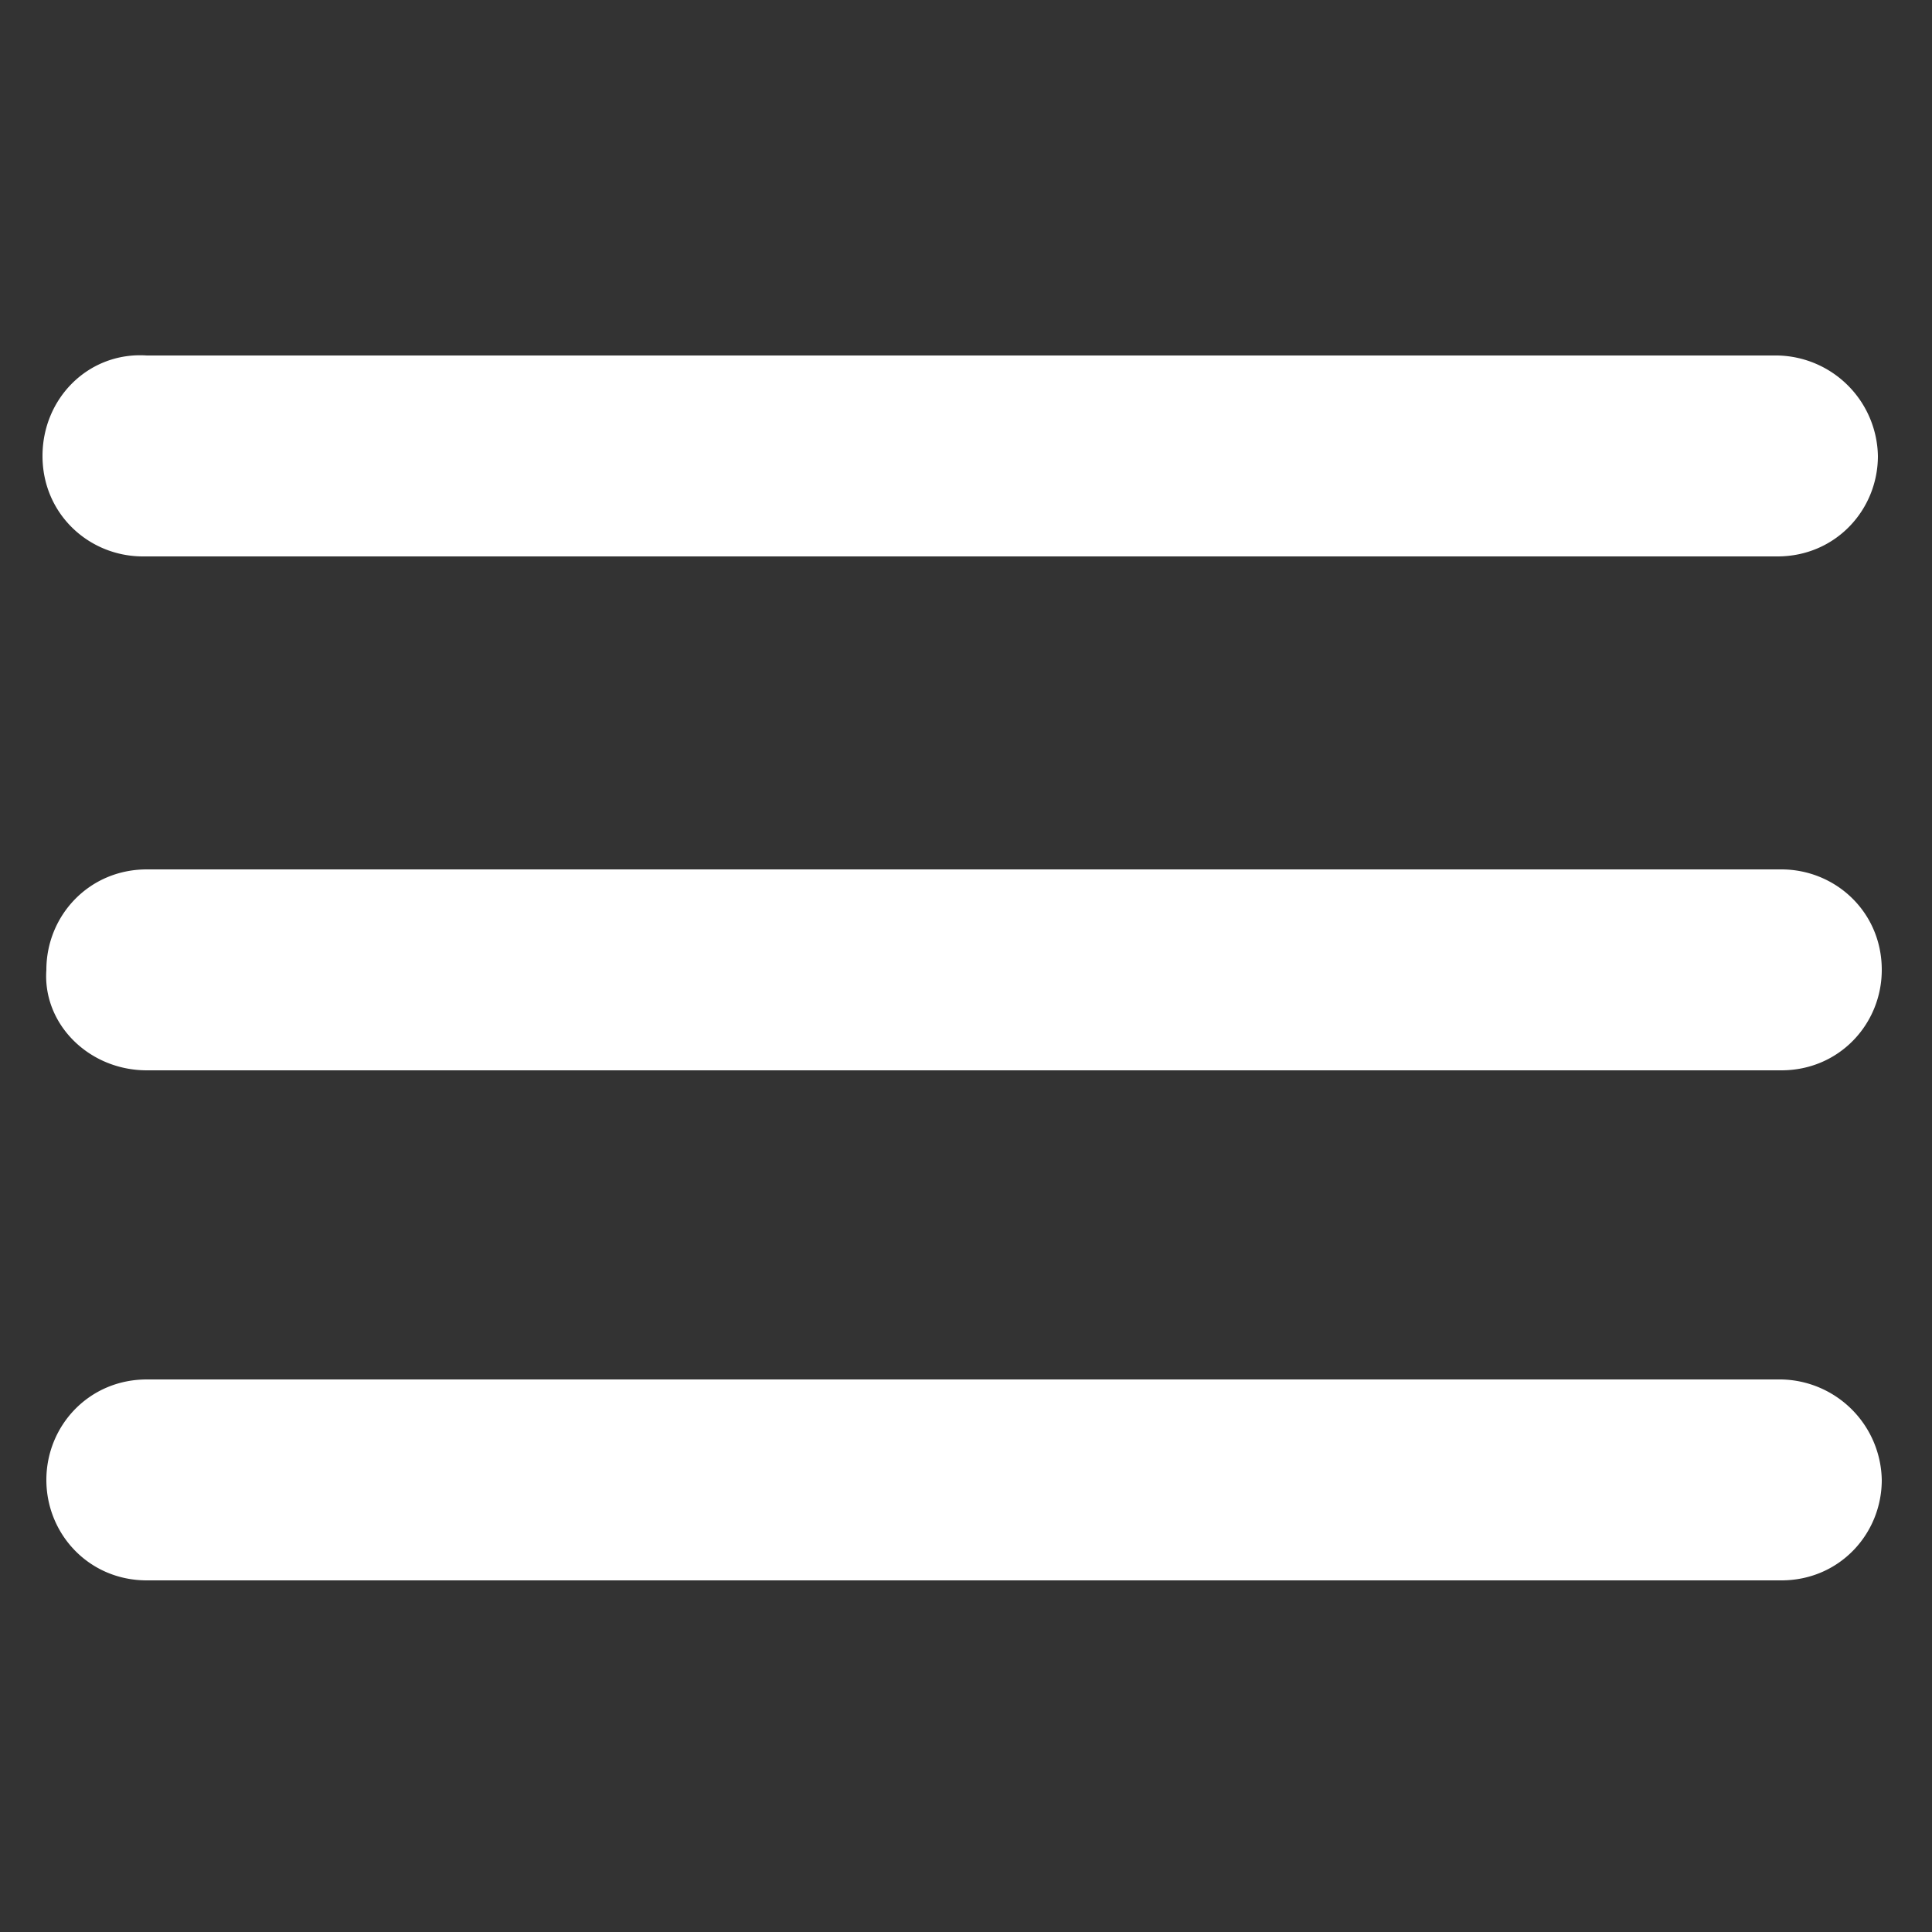 <svg xmlns="http://www.w3.org/2000/svg" viewBox="0 0 50 50" xmlns:v="https://vecta.io/nano"><rect x="0" y="0" width="50" height="50" fill="#333333" stroke="none"/><path d="M3.8 40.9h42.3c1.5 0 2.6-1.2 2.6-2.6a2.65 2.65 0 0 0-2.6-2.6H3.8c-1.5 0-2.6 1.2-2.6 2.6s1.1 2.6 2.6 2.6zm0-13.2h42.3c1.5 0 2.6-1.2 2.6-2.6 0-1.5-1.2-2.6-2.6-2.6H3.8c-1.5 0-2.6 1.2-2.6 2.6-.1 1.4 1.1 2.6 2.6 2.6zM1.1 11.8c0 1.5 1.2 2.6 2.6 2.6H46c1.5 0 2.6-1.2 2.6-2.6A2.65 2.65 0 0 0 46 9.2H3.8c-1.5-.1-2.7 1.1-2.7 2.6z" fill="#fff"/></svg>